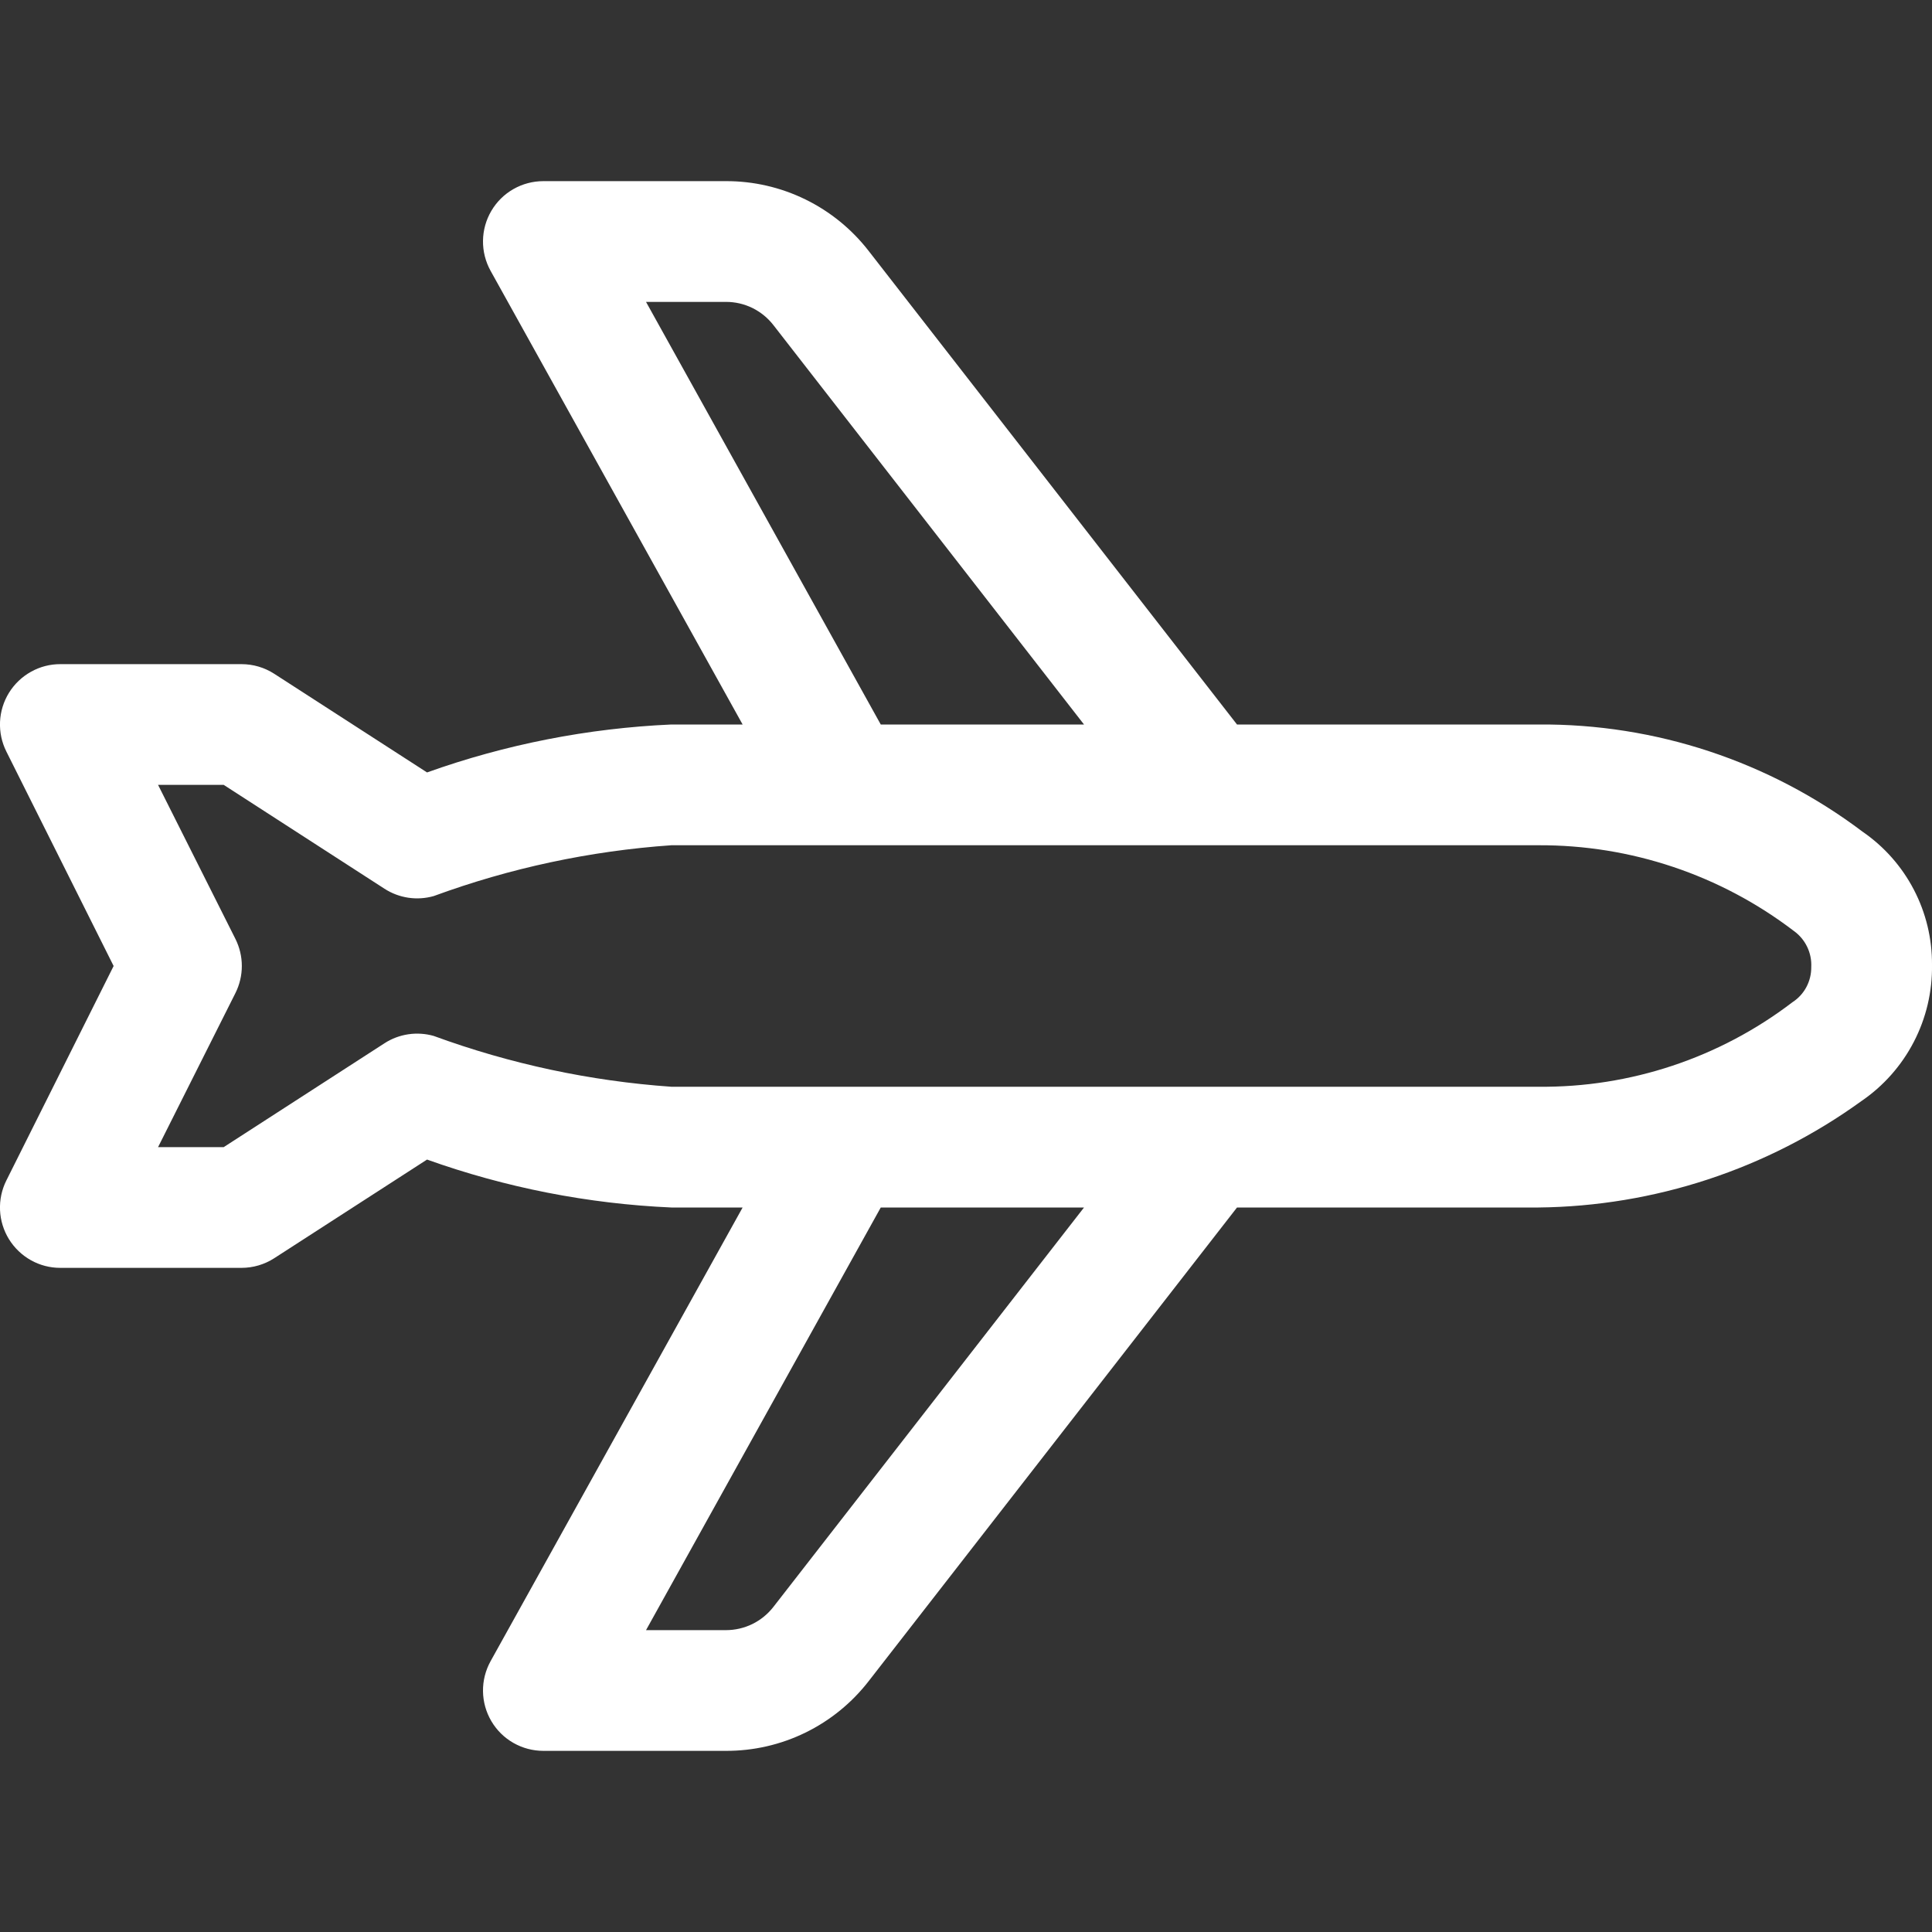 <svg width="58" height="58" viewBox="0 0 58 58" fill="none" xmlns="http://www.w3.org/2000/svg">
<rect x="0" y="0" width="58" height="58" fill="#333333" stroke="none"/>
<g clip-path="url(#clip0_238_377)">
<path d="M55.917 24.969C53.115 22.854 49.693 21.722 46.182 21.75H37.136L26.08 7.536C25.573 6.881 24.923 6.351 24.179 5.987C23.435 5.623 22.618 5.435 21.79 5.438H16.312C15.997 5.438 15.687 5.52 15.412 5.677C15.138 5.833 14.91 6.059 14.75 6.331C14.59 6.603 14.504 6.912 14.5 7.228C14.496 7.544 14.575 7.855 14.728 8.131L22.294 21.75H20.155C17.652 21.861 15.179 22.346 12.82 23.189L8.232 20.227C7.939 20.038 7.598 19.938 7.25 19.938H1.812C1.503 19.937 1.199 20.016 0.93 20.167C0.66 20.317 0.433 20.534 0.27 20.797C0.108 21.059 0.015 21.359 0.001 21.668C-0.013 21.977 0.052 22.284 0.19 22.56L3.411 29L0.19 35.44C0.052 35.716 -0.013 36.023 0.001 36.332C0.015 36.641 0.108 36.941 0.27 37.203C0.433 37.466 0.66 37.683 0.93 37.834C1.199 37.984 1.503 38.063 1.812 38.062H7.25C7.598 38.062 7.939 37.962 8.232 37.773L12.82 34.811C15.179 35.654 17.652 36.139 20.155 36.25H22.294L14.728 49.869C14.575 50.145 14.496 50.456 14.5 50.772C14.504 51.088 14.59 51.397 14.75 51.669C14.91 51.941 15.138 52.167 15.412 52.323C15.687 52.48 15.997 52.562 16.312 52.562H21.79C22.618 52.565 23.436 52.378 24.18 52.014C24.925 51.65 25.575 51.119 26.082 50.464L37.136 36.25H46.182C49.666 36.214 53.053 35.099 55.877 33.058C56.542 32.604 57.084 31.993 57.454 31.278C57.825 30.564 58.012 29.768 58 28.964C58.005 28.178 57.818 27.404 57.455 26.708C57.092 26.011 56.564 25.414 55.917 24.969ZM19.394 9.063H21.79C22.066 9.062 22.338 9.124 22.586 9.245C22.834 9.367 23.051 9.544 23.22 9.762L32.543 21.75H26.441L19.394 9.063ZM23.22 48.238C23.051 48.456 22.834 48.633 22.586 48.755C22.338 48.876 22.066 48.938 21.79 48.938H19.394L26.441 36.25H32.543L23.22 48.238ZM53.811 30.087C51.622 31.76 48.937 32.653 46.182 32.625H20.155C17.716 32.454 15.314 31.94 13.019 31.099C12.771 31.029 12.511 31.012 12.257 31.05C12.002 31.088 11.758 31.18 11.542 31.32L6.715 34.438H4.745L7.069 29.81C7.194 29.559 7.26 29.281 7.26 29C7.26 28.719 7.194 28.441 7.069 28.19L4.745 23.562H6.715L11.542 26.68C11.758 26.82 12.002 26.912 12.257 26.95C12.511 26.988 12.771 26.971 13.019 26.901C15.314 26.058 17.716 25.545 20.155 25.375H46.182C48.953 25.362 51.649 26.266 53.851 27.947C54.023 28.07 54.161 28.234 54.252 28.424C54.344 28.614 54.386 28.824 54.375 29.035C54.377 29.243 54.327 29.449 54.228 29.634C54.13 29.818 53.986 29.974 53.811 30.087Z" fill="white"/>
</g>
<defs>
<clipPath id="clip0_238_377">
<rect width="58" height="58" fill="white"/>
</clipPath>
</defs>
</svg>
